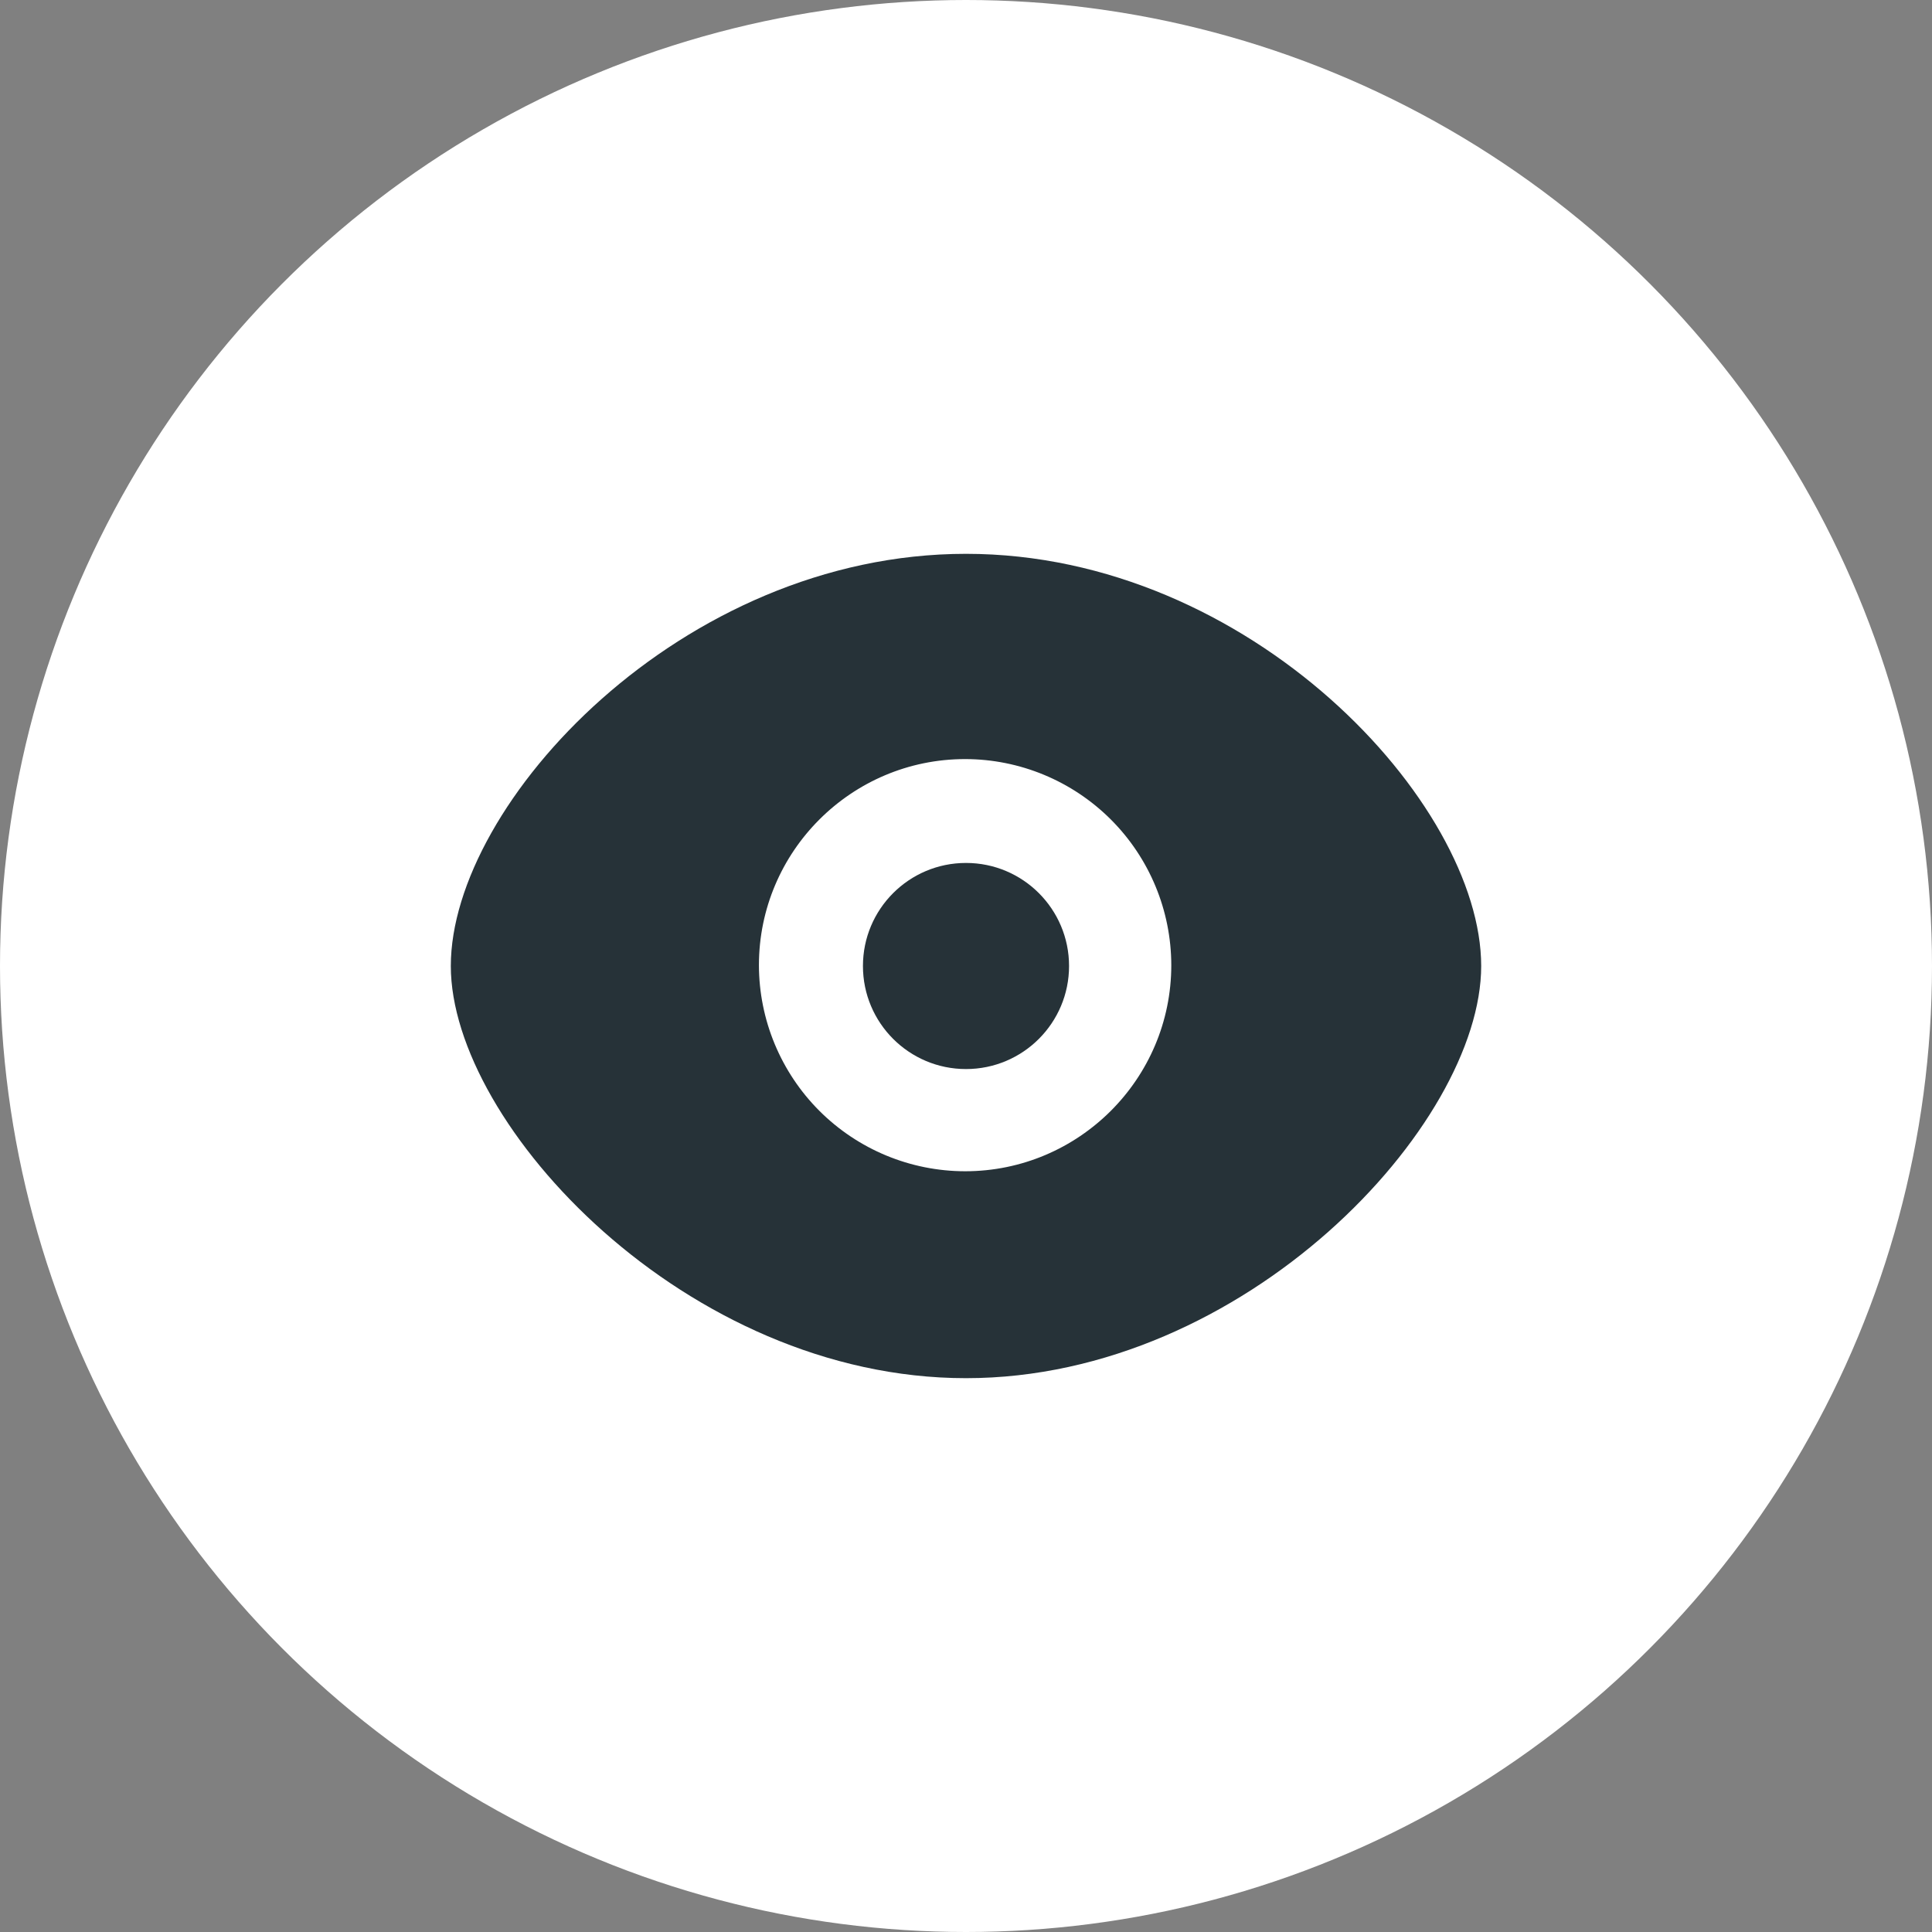 <svg width="50" height="50" viewBox="0 0 50 50" fill="none" xmlns="http://www.w3.org/2000/svg">
<rect x="0" y="0" width="50" height="50" fill="#808080" stroke="none"/>
<circle cx="25" cy="25" r="25" fill="white"/>
<rect width="32" height="32" transform="translate(9 9)" fill="white" fill-opacity="0.01"/>
<path fill-rule="evenodd" clip-rule="evenodd" d="M24.977 30.312C23.563 30.311 22.207 29.749 21.206 28.749C20.206 27.749 19.643 26.393 19.641 24.979C19.641 22.037 22.035 19.645 24.977 19.645C26.392 19.646 27.748 20.209 28.748 21.208C29.749 22.208 30.311 23.564 30.313 24.979C30.313 27.92 27.92 30.312 24.977 30.312ZM25 14.333C17.64 14.333 11.667 20.787 11.667 25C11.667 29.115 17.769 35.667 25 35.667C32.231 35.667 38.333 29.115 38.333 25C38.333 20.787 32.359 14.333 25 14.333Z" fill="#263238"/>
<path d="M25 27.667C26.473 27.667 27.667 26.473 27.667 25C27.667 23.527 26.473 22.333 25 22.333C23.527 22.333 22.333 23.527 22.333 25C22.333 26.473 23.527 27.667 25 27.667Z" fill="#263238"/>
</svg>
